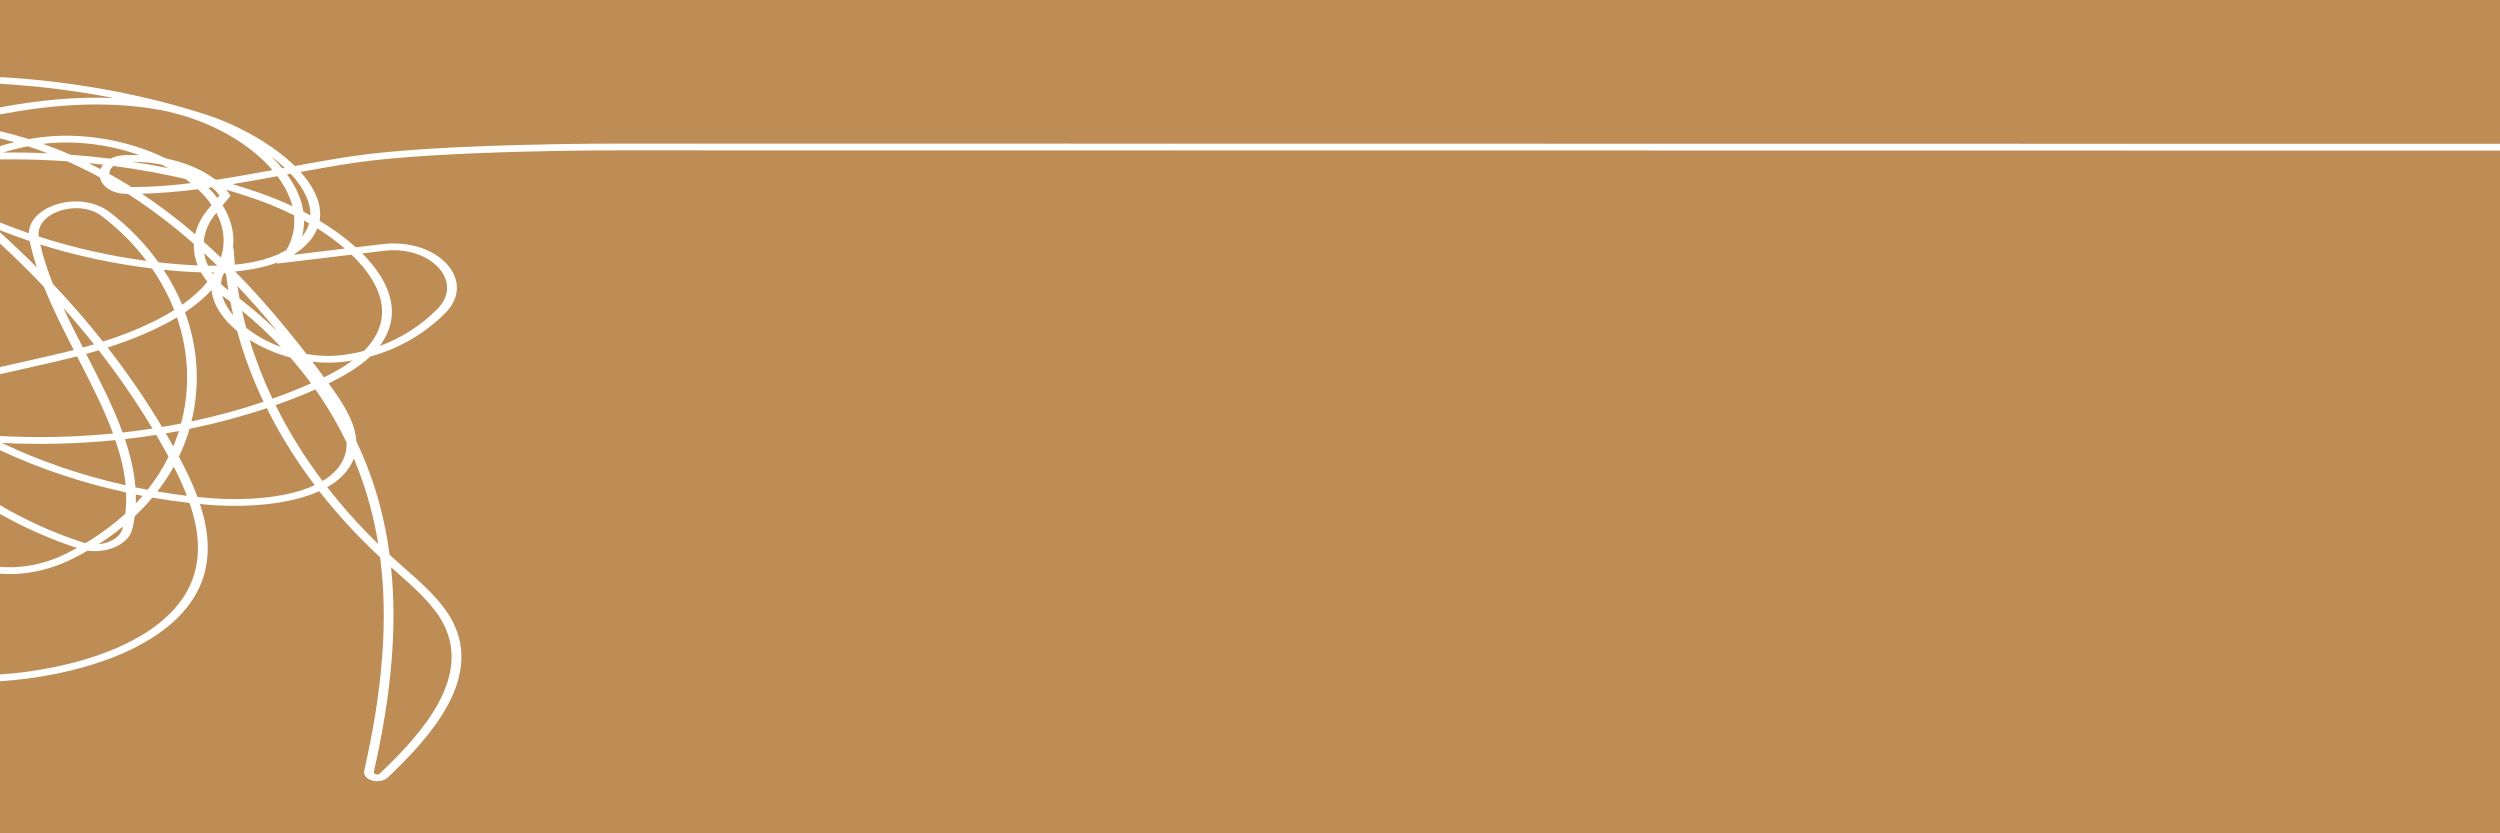 <?xml version="1.0" encoding="UTF-8"?> <svg xmlns="http://www.w3.org/2000/svg" width="1200" height="400" viewBox="0 0 1200 400" fill="none"><rect x="0" y="0" width="1200" height="400" fill="#333333" stroke="none"/> <g clip-path="url(#clip0_138_2948)"> <rect width="1200" height="400" fill="#BE8C55"></rect> <path d="M97.909 54.675C66.957 44.819 33.736 38.922 0.023 37L0.023 40.226C18.436 41.285 36.684 43.565 54.511 47.051C36.473 46.286 18.412 48.11 0.023 51.531L0.023 54.919C24.799 50.228 48.826 48.452 72.923 52.101C96.295 55.636 118.193 66.958 130.803 81.652C121.96 83.281 112.999 84.893 104.062 86.245C103.735 86.148 103.407 86.066 103.056 85.968C96.997 81.391 88.855 77.954 79.684 76.064C61.389 67.105 38.602 63.211 18.342 66.046C16.821 66.257 15.324 66.502 13.85 66.762C9.358 65.345 4.726 64.091 0.023 62.967L0.023 66.404C2.34 66.974 4.632 67.577 6.902 68.228C4.562 68.799 2.269 69.434 0.023 70.134L0.023 76.52C10.785 76.374 21.547 76.667 32.239 77.416C37.62 79.794 42.86 82.385 47.96 85.154C48.826 89.227 53.271 93.006 60.898 93.071C61.062 93.071 61.202 93.071 61.366 93.071C72.689 100.304 83.217 108.416 93.067 117.083C92.926 120.585 93.558 124.055 94.891 127.411C92.973 127.346 91.031 127.232 89.019 127.101C84.691 126.808 80.386 126.417 76.082 125.928C69.765 117.132 61.927 108.987 52.663 101.819C46.042 96.704 35.959 95.27 26.951 98.17C18.903 100.76 14.014 106.005 13.803 111.951C9.124 110.339 4.515 108.612 -1.17247e-05 106.771L-1.15609e-05 110.518C4.656 112.359 9.405 114.102 14.248 115.714C15.113 119.917 16.283 124.12 17.663 128.323C12.002 122.621 6.083 117.034 -1.1516e-05 111.544L-1.12825e-05 116.887C7.346 123.68 14.388 130.604 21.079 137.674C25.173 147.871 30.273 158.02 35.397 168.006C34.11 168.348 32.824 168.657 31.56 168.967C24.893 170.596 17.944 172.16 11.23 173.659C7.487 174.489 3.743 175.336 -8.68983e-06 176.2L-8.54029e-06 179.621C4.211 178.643 8.446 177.699 12.657 176.754C19.395 175.239 26.39 173.691 33.128 172.03C34.391 171.72 35.678 171.394 36.988 171.052C43.468 183.661 49.785 195.96 54.254 208.08C36.309 209.855 18.061 210.263 -7.24362e-06 209.285L-6.94527e-06 216.111C18.646 224.826 39.047 231.717 60.524 236.376C60.664 239.764 60.547 243.153 60.149 246.541C54.488 251.738 48.077 256.494 40.989 260.73C40.591 260.632 40.217 260.518 39.842 260.404C25.337 255.647 11.978 249.555 -5.79314e-06 242.468L-5.608e-06 246.704C11.253 253.09 23.629 258.612 36.941 263.043C35.07 264.069 33.128 265.063 31.163 266.024C23.208 269.901 14.482 272.068 5.942 272.279C3.907 272.328 1.942 272.247 -4.4986e-06 272.084L-4.35476e-06 275.375C1.989 275.521 4.024 275.586 6.106 275.537C15.558 275.293 25.15 272.931 33.83 268.696C36.684 267.311 39.444 265.845 42.111 264.314C46.089 264.851 50.23 264.444 53.95 263.092C59.05 261.251 62.536 257.928 63.495 254.018C64.01 251.933 64.407 249.864 64.688 247.779C67.729 244.928 70.537 241.947 73.134 238.852C79.029 239.878 84.972 240.725 90.984 241.41C95.71 255.126 97.325 269.852 90.049 283.308C75.777 309.714 33.619 321.46 -2.24064e-06 323.74L-2.09751e-06 327.015C35.07 324.701 79.357 312.386 94.447 284.448C101.887 270.667 100.53 255.794 95.991 241.931C96.786 242.012 97.582 242.077 98.354 242.159C116.438 243.788 138.219 242.566 153.239 235.773C161.872 246.834 171.628 257.455 182.46 267.506C186.32 297.317 183.794 330.517 174.833 369.907C174.365 371.959 175.909 373.849 178.647 374.647C181.384 375.445 184.378 374.859 186.133 373.197C207.774 352.688 230.912 325.695 217.53 298.833C212.617 288.961 203.188 280.653 194.087 272.622C192.567 271.269 191.023 269.917 189.525 268.565C188.683 267.816 187.864 267.05 187.022 266.285C185.922 258.058 184.332 250.076 182.273 242.289C179.489 231.831 175.722 221.65 171.043 211.843C170.552 202.525 164.352 193.077 158.152 184.589C158.012 184.394 157.872 184.198 157.731 184.019C164.703 180.647 172.049 176.444 177.711 171.15C191.561 167.322 203.89 160.187 213.833 150.168C220.922 143.017 221.156 134.025 214.441 126.694C207.704 119.347 195.866 115.698 183.56 117.181L170.809 118.712C165.849 114.216 159.954 109.915 153.403 105.957C153.941 102.927 153.707 99.766 152.701 96.508C151.227 91.735 148.256 87.027 144.255 82.547C152.959 80.951 161.825 79.371 170.482 78.1C211.517 72.024 296.676 72.171 297.541 72.171L2036 72.415L2036 69.157L297.541 68.913C296.676 68.913 211.026 68.766 169.499 74.907C160.234 76.276 150.783 77.97 141.518 79.68C130.382 68.799 113.42 59.611 97.909 54.675ZM1.474 73.213C5.311 72.024 9.288 71.014 13.405 70.216C16.634 71.275 19.839 72.399 22.974 73.604C15.815 73.262 8.656 73.132 1.474 73.213ZM33.83 74.256C29.548 72.382 25.15 70.656 20.681 69.059C35.748 67.218 52.218 69.271 66.864 74.468C64.711 74.37 62.512 74.354 60.313 74.419C57.342 74.516 54.909 75.168 52.99 76.162C46.627 75.364 40.24 74.728 33.83 74.256ZM58.909 253.481C58.184 256.397 55.611 258.84 51.821 260.225C50.37 260.746 48.849 261.088 47.305 261.218C51.493 258.563 55.423 255.712 59.097 252.699C59.026 252.959 58.956 253.22 58.909 253.481ZM190.391 274.642C199.258 282.461 208.429 290.557 213.084 299.908C225.765 325.337 203.305 351.417 182.343 371.275C181.665 371.91 180.776 371.747 180.425 371.65C180.167 371.585 179.419 371.308 179.419 370.64C179.419 370.575 179.419 370.493 179.442 370.428C187.958 332.977 190.695 301.048 187.701 272.279C188.613 273.061 189.502 273.86 190.391 274.642ZM133.143 84.584C133.774 85.415 134.359 86.245 134.921 87.093C137.541 91.051 139.366 95.042 140.372 99.001C135.084 96.508 129.516 94.244 123.738 92.273C119.737 90.904 115.69 89.618 111.596 88.396C118.801 87.223 126.007 85.903 133.143 84.584ZM77.602 79.029C78.702 79.567 79.755 80.137 80.807 80.723C75.099 79.566 69.344 78.54 63.542 77.644C68.385 77.66 73.134 78.149 77.602 79.029ZM42.556 78.296C44.849 78.524 47.142 78.768 49.434 79.045C48.92 79.729 48.522 80.446 48.241 81.195C46.37 80.202 44.474 79.224 42.556 78.296ZM52.476 83.476C52.523 82.108 53.131 80.723 54.394 79.648C66.092 81.195 77.672 83.281 88.972 85.903C89.885 86.571 90.774 87.239 91.616 87.923C82.047 89.064 72.525 89.78 63.167 89.813C59.681 87.614 56.125 85.496 52.476 83.476ZM100.038 90.155C100.6 90.074 101.161 89.992 101.723 89.911C103.103 91.132 104.32 92.436 105.349 93.804L104.343 95.01C103.08 93.364 101.629 91.751 100.038 90.155ZM68.104 93.006C76.994 92.761 85.978 91.963 94.962 90.839C97.558 93.266 99.758 95.791 101.559 98.398L99.734 100.597C96.623 104.328 94.634 108.335 93.675 112.44C85.627 105.517 77.111 98.984 68.104 93.006ZM97.792 116.024C98.213 111.267 100.202 106.527 103.782 102.226L103.852 102.128C107.431 108.889 108.32 115.959 106.262 122.833C106.191 123.094 106.098 123.355 106.028 123.615C103.337 121.041 100.6 118.516 97.792 116.024ZM98.003 121.546C100.132 123.501 102.237 125.505 104.296 127.508C102.846 127.541 101.348 127.557 99.828 127.541C98.939 125.586 98.331 123.583 98.003 121.546ZM18.576 113.532C17.874 108.237 21.875 103.399 28.94 101.118C34.602 99.294 42.884 99.098 49.2 103.985C57.412 110.339 64.501 117.49 70.326 125.212C52.523 122.849 35.093 118.891 18.576 113.532ZM25.407 136.305C22.904 129.985 20.798 123.664 19.348 117.376C36.497 122.735 54.535 126.645 72.947 128.877C77.322 135.23 80.901 141.909 83.615 148.832C73.602 155.137 61.483 160.105 49.411 163.966C41.924 154.518 33.947 145.297 25.407 136.305ZM109.256 154.583C110.613 156.049 112.134 157.482 113.818 158.867C116.953 170.368 121.211 181.722 126.498 192.848C115.362 196.612 103.782 199.756 91.897 202.28C92.435 200.049 92.903 197.801 93.277 195.504C95.827 180.044 94.189 164.504 88.809 149.891C93.628 146.682 97.933 143.147 101.512 139.254C102.05 144.32 104.624 149.549 109.256 154.583ZM106.706 141.942C106.776 142.007 106.87 142.056 106.94 142.121C108.157 143 109.373 143.896 110.566 144.792C110.987 147.008 111.455 149.207 111.97 151.406C109.326 148.246 107.572 145.069 106.706 141.942ZM118.193 157.401C117.468 154.681 116.789 151.96 116.205 149.207C122.849 154.632 129.072 160.431 134.827 166.589C128.464 164.21 122.755 161.001 118.193 157.401ZM115.011 143.343C114.637 141.355 114.309 139.351 114.005 137.348C120.72 144.434 127.083 151.716 133.096 159.014C127.434 153.475 121.398 148.246 115.011 143.343ZM109.607 139.335C108.344 138.374 107.174 137.38 106.098 136.338C106.191 134.855 106.519 133.389 107.057 131.956C107.267 131.597 107.478 131.239 107.689 130.864C107.969 131.141 108.25 131.434 108.531 131.711C108.835 134.269 109.186 136.794 109.607 139.335ZM102.144 131.663C101.957 131.386 101.77 131.092 101.582 130.799C101.957 130.799 102.331 130.799 102.705 130.799C102.518 131.076 102.331 131.369 102.144 131.663ZM99.547 135.23C96.272 139.27 92.154 142.952 87.452 146.275C85.065 140.508 82.094 134.888 78.538 129.496C81.884 129.838 85.206 130.131 88.575 130.359C91.288 130.538 93.932 130.669 96.482 130.75C97.348 132.282 98.354 133.78 99.547 135.23ZM30.367 147.741C35.491 153.508 40.404 159.356 45.13 165.285C43.352 165.823 41.574 166.328 39.795 166.817C36.567 160.512 33.338 154.143 30.367 147.741ZM51.657 166.817C63.308 163.07 74.959 158.33 84.925 152.351C89.674 166.1 91.055 180.647 88.668 195.113C88.224 197.882 87.639 200.603 86.914 203.274C83.896 203.877 80.854 204.431 77.789 204.936C69.999 191.92 61.296 179.197 51.657 166.817ZM41.363 169.896C43.352 169.342 45.364 168.755 47.376 168.153C56.874 180.338 65.484 192.865 73.18 205.701C68.431 206.434 63.659 207.07 58.863 207.607C54.254 194.966 47.75 182.341 41.363 169.896ZM79.591 207.998C81.696 207.64 83.802 207.265 85.884 206.874C85.089 209.383 84.2 211.859 83.17 214.286C82.001 212.185 80.807 210.084 79.591 207.998ZM0.866 212.609C19.02 213.521 37.339 213.065 55.377 211.256C57.857 218.538 59.635 225.738 60.29 232.922C39.187 228.214 19.137 221.324 0.866 212.609ZM65.016 233.932C64.407 226.227 62.559 218.506 59.962 210.768C64.992 210.198 69.999 209.53 74.982 208.748C77.017 212.234 79.006 215.736 80.901 219.255C78.14 224.81 74.795 230.088 70.841 235.073C68.899 234.714 66.957 234.34 65.016 233.932ZM75.52 235.92C78.468 232.108 81.112 228.133 83.381 224.012C85.65 228.443 87.873 233.134 89.721 237.989C84.972 237.402 80.222 236.702 75.52 235.92ZM65.203 241.589C65.249 240.188 65.249 238.787 65.203 237.37C66.279 237.581 67.355 237.793 68.431 238.005C67.402 239.21 66.326 240.416 65.203 241.589ZM98.962 238.933C97.558 238.803 96.178 238.673 94.798 238.526C92.294 231.766 89.136 225.315 85.978 219.385C85.954 219.32 85.908 219.255 85.884 219.19C87.943 214.889 89.651 210.426 90.984 205.848C103.711 203.242 116.134 199.918 128.066 195.927C134.383 208.634 142.08 221.014 151.064 232.89C137.12 239.373 116.251 240.497 98.962 238.933ZM177.664 242.892C179.231 248.838 180.542 254.914 181.548 261.121C172.587 252.405 164.422 243.299 157.076 233.851C162.129 230.984 166.153 227.335 168.61 222.757C169.078 221.861 169.499 220.982 169.827 220.069C172.962 227.498 175.582 235.122 177.664 242.892ZM166.364 212.397C166.481 215.541 165.849 218.62 164.235 221.601C162.2 225.38 158.948 228.443 154.83 230.902C146.01 219.19 138.453 206.988 132.277 194.478C138.828 192.164 145.215 189.656 151.391 186.919C157.099 195.048 162.106 203.567 166.364 212.397ZM155.555 181.103C153.731 178.627 151.859 176.151 149.964 173.642C155.321 174.261 160.866 174.261 166.387 173.479C167.347 173.349 168.306 173.186 169.265 173.023C165.054 176.151 160.234 178.806 155.555 181.103ZM139.366 171.606C142.852 175.613 146.174 179.751 149.285 184.003C149.192 184.035 149.098 184.084 149.028 184.117C143.109 186.723 137.003 189.151 130.756 191.366C126.358 182.113 122.708 172.697 119.831 163.151C125.446 166.686 132.137 169.651 139.366 171.606ZM165.475 170.287C159.275 171.15 153.052 170.938 147.11 169.928C136.886 156.701 125.609 143.31 113.093 130.587C113.093 130.49 113.07 130.376 113.046 130.278C120.813 129.561 127.551 128.111 133.236 125.945L132.768 126.547L168.727 122.247C174.108 127.411 178.202 132.77 180.659 138.097C185.104 147.741 184.121 156.798 177.734 165.025C176.822 166.214 175.792 167.354 174.693 168.446C171.698 169.244 168.633 169.847 165.475 170.287ZM210.464 128.453C216.149 134.66 215.962 142.267 209.949 148.311C202.089 156.228 192.707 162.239 182.249 166.084C188.917 157.173 189.9 147.431 185.15 137.103C182.764 131.907 178.904 126.678 173.851 121.628L184.308 120.373C194.743 119.152 204.779 122.23 210.464 128.453ZM165.545 119.331L141.191 122.247C141.261 122.133 141.331 122.002 141.425 121.888C142.407 121.269 143.32 120.601 144.209 119.917C148.116 116.822 150.83 113.369 152.303 109.654C157.193 112.701 161.638 115.959 165.545 119.331ZM148.35 107.243C147.718 109.443 146.595 111.544 145.004 113.532C145.659 111.039 145.94 108.53 145.94 105.891C146.759 106.331 147.578 106.787 148.35 107.243ZM137.518 119.95C131.365 123.68 123.083 126.042 112.742 127.02C112.648 125.896 112.555 124.788 112.461 123.68L112.134 119.07L111.759 119.429C112.789 112.391 111.058 105.289 106.846 98.561L110.683 93.934L110.145 93.153C109.63 92.419 109.092 91.719 108.484 91.019C112.929 92.322 117.327 93.723 121.656 95.205C128.487 97.535 135.038 100.288 141.12 103.35C141.705 109.117 140.512 114.737 137.518 119.95ZM148.092 97.176C148.747 99.326 149.052 101.395 148.981 103.399C147.882 102.796 146.759 102.194 145.636 101.591C144.84 96.345 142.688 91.002 139.179 85.724C138.734 85.056 138.266 84.388 137.775 83.72C138.36 83.606 138.945 83.509 139.506 83.395C143.6 87.809 146.642 92.468 148.092 97.176ZM136.675 80.56C136.488 80.593 136.301 80.625 136.114 80.658C135.903 80.691 135.693 80.739 135.482 80.772C133.845 78.801 132.067 76.895 130.125 75.054C132.464 76.83 134.663 78.67 136.675 80.56Z" fill="white"></path> </g> <defs> <clipPath id="clip0_138_2948"> <rect width="1200" height="400" fill="white"></rect> </clipPath> </defs> </svg> 